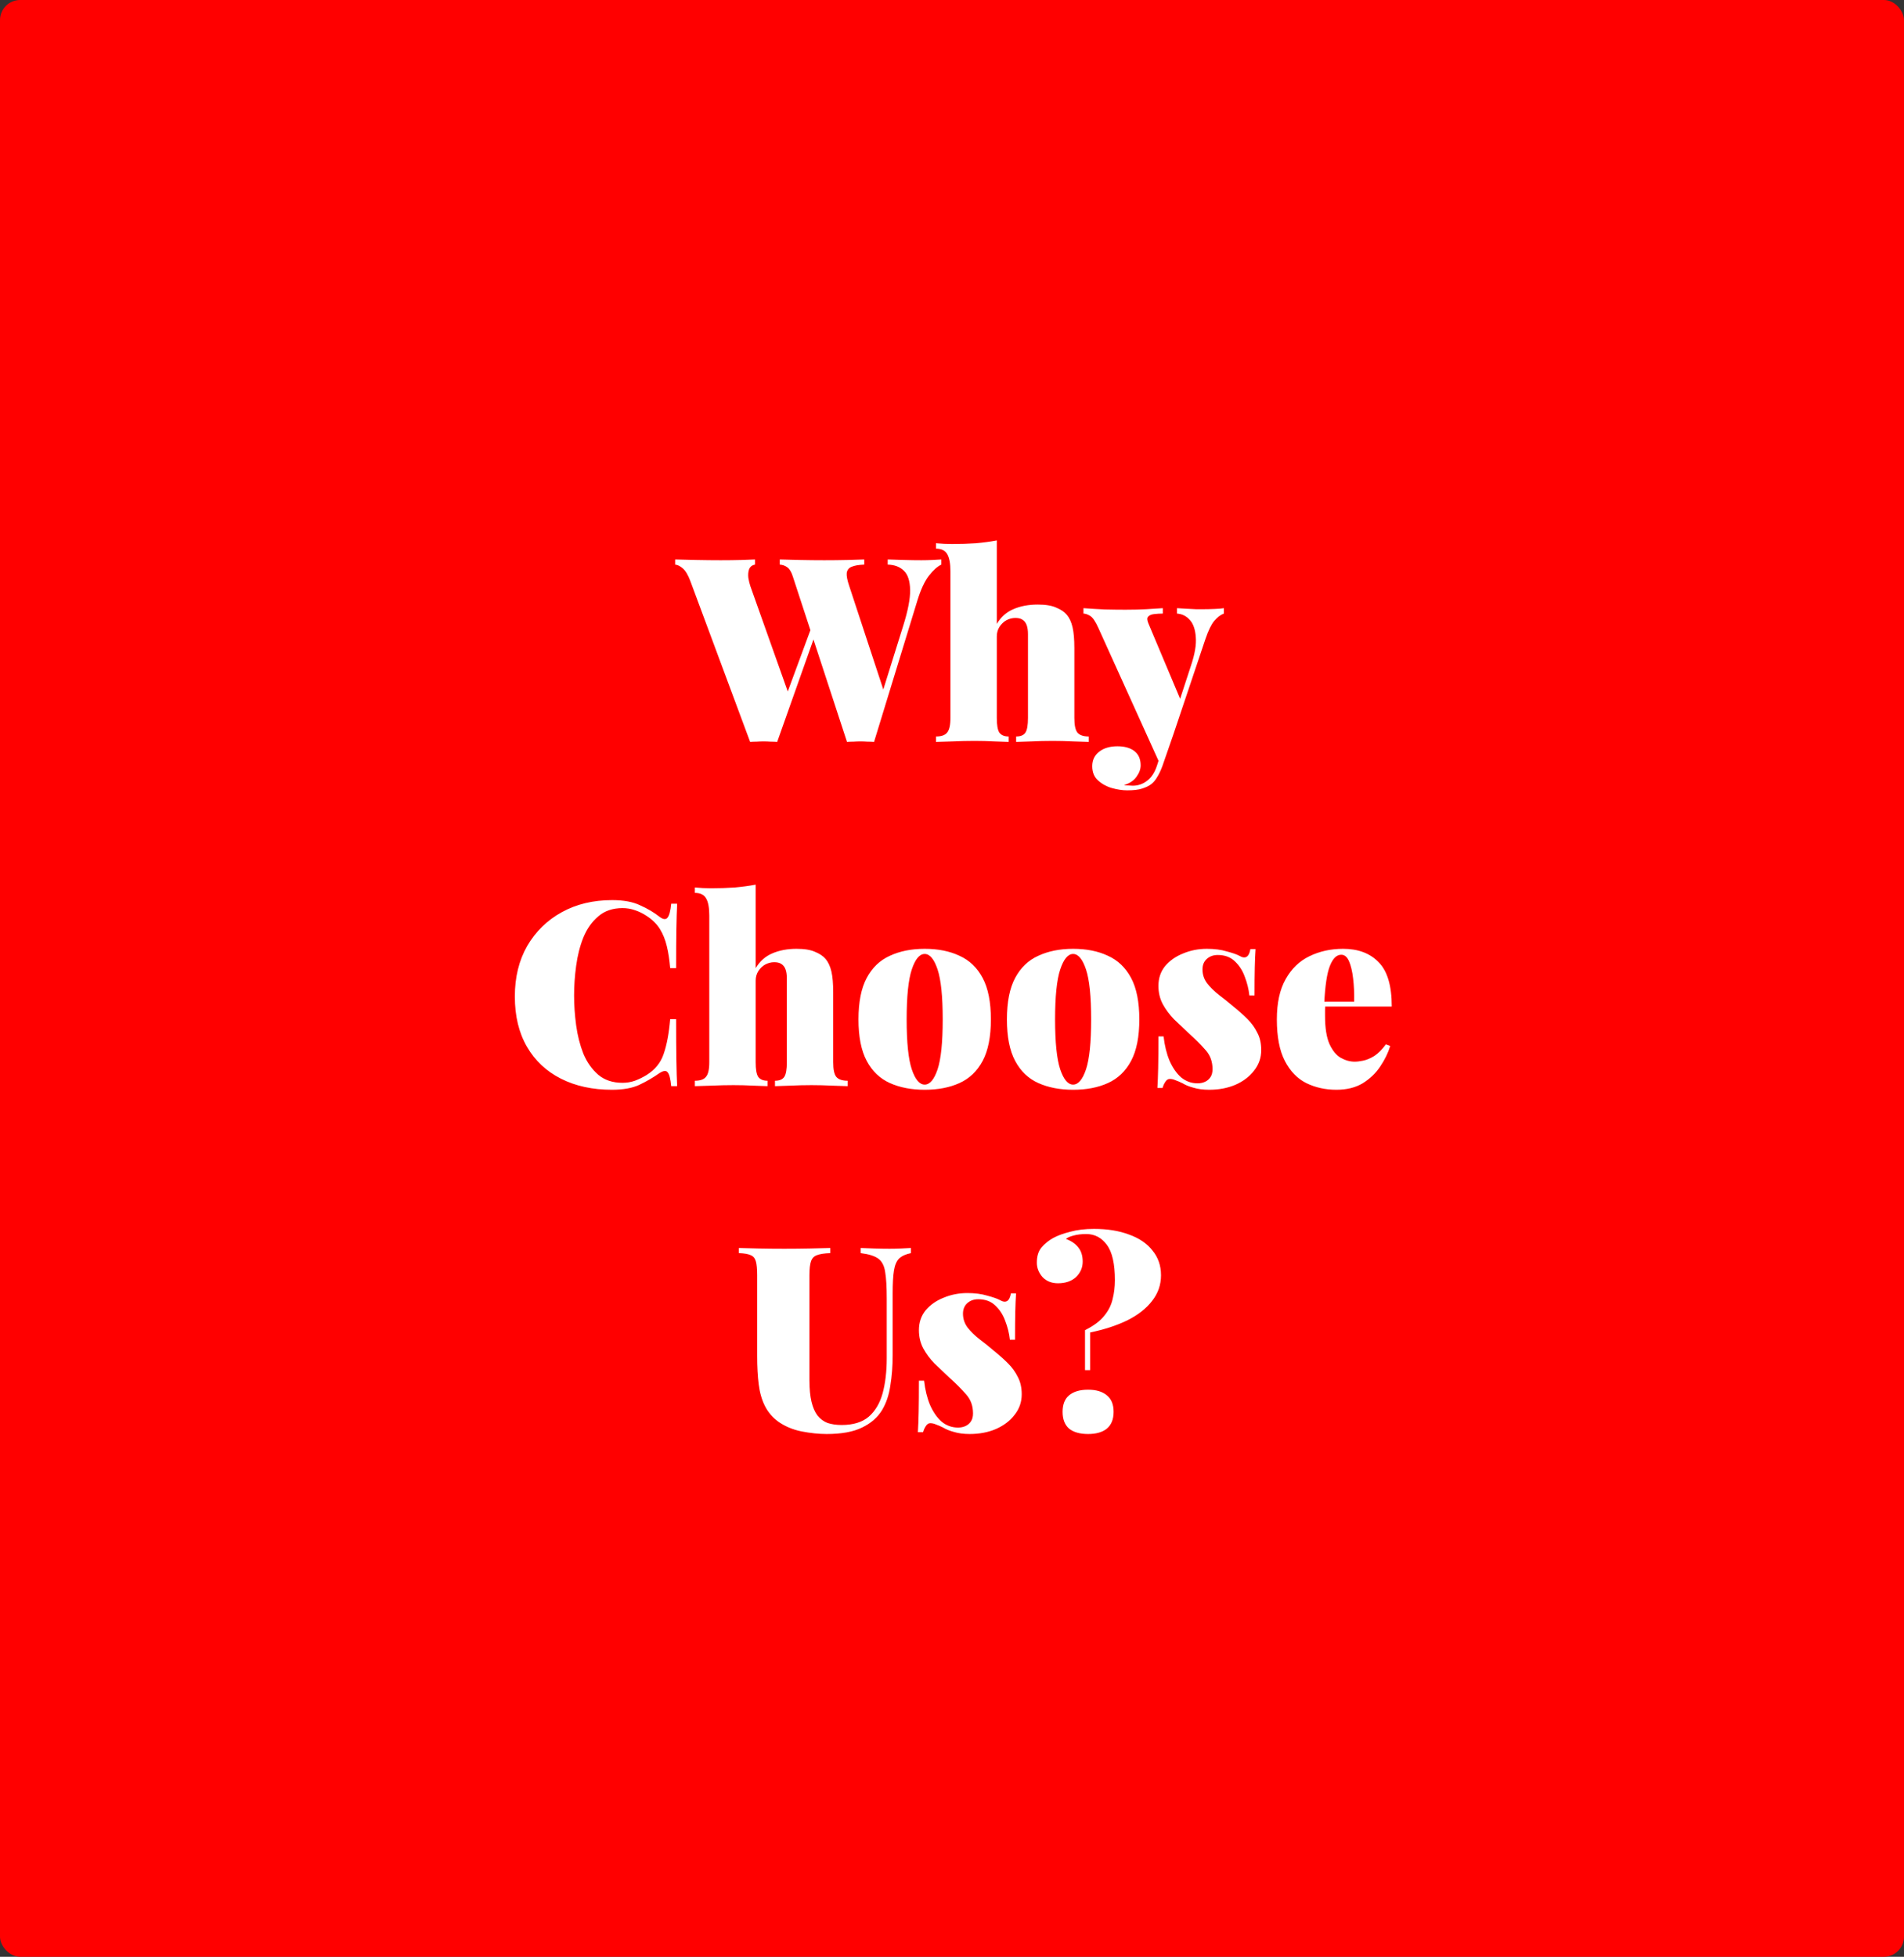 <svg width="946" height="972" viewBox="0 0 946 972" fill="none" xmlns="http://www.w3.org/2000/svg">
<rect x="0" y="0" width="946" height="972" fill="#333333" stroke="none"/>
<rect width="946" height="972" rx="10" fill="#FF0000"/>
<path d="M467.679 277.908V280.468C465.716 281.407 463.668 283.242 461.535 285.972C459.402 288.703 457.482 292.842 455.775 298.388L434.271 368.532C433.247 368.447 432.138 368.404 430.943 368.404C429.834 368.319 428.682 368.276 427.487 368.276C426.378 368.276 425.226 368.319 424.031 368.404C422.922 368.404 421.855 368.447 420.831 368.532L393.951 286.484C393.268 284.266 392.372 282.73 391.263 281.876C390.154 281.023 388.874 280.554 387.423 280.468V277.908C390.324 277.994 393.738 278.079 397.663 278.164C401.588 278.25 405.556 278.292 409.567 278.292C413.578 278.292 417.332 278.25 420.831 278.164C424.415 278.079 427.274 277.994 429.407 277.908V280.468C426.762 280.554 424.714 280.895 423.263 281.492C421.812 282.004 420.959 283.028 420.703 284.564C420.532 286.015 420.959 288.234 421.983 291.22L439.519 344.468L435.807 352.276L448.735 310.932C451.124 303.338 452.276 297.364 452.191 293.012C452.106 288.575 451.082 285.418 449.119 283.54C447.156 281.578 444.468 280.554 441.055 280.468V277.908C444.298 277.994 447.156 278.079 449.631 278.164C452.191 278.25 454.922 278.292 457.823 278.292C459.53 278.292 461.279 278.25 463.071 278.164C464.863 278.079 466.399 277.994 467.679 277.908ZM375.135 277.908V280.468C373.684 280.724 372.703 281.492 372.191 282.772C371.764 283.967 371.636 285.375 371.807 286.996C372.063 288.532 372.404 289.94 372.831 291.22L392.159 345.62L388.575 351.124L403.935 309.524L405.727 313.236L386.143 368.532C385.119 368.447 384.01 368.404 382.815 368.404C381.706 368.319 380.554 368.276 379.359 368.276C378.25 368.276 377.098 368.319 375.903 368.404C374.794 368.404 373.727 368.447 372.703 368.532L343.007 288.66C341.898 285.674 340.66 283.583 339.295 282.388C337.93 281.194 336.65 280.554 335.455 280.468V277.908C338.527 277.994 342.111 278.079 346.207 278.164C350.388 278.25 354.356 278.292 358.111 278.292C361.866 278.292 365.194 278.25 368.095 278.164C370.996 278.079 373.343 277.994 375.135 277.908ZM495.262 268.436V309.908C497.31 306.495 500.041 304.063 503.454 302.612C506.953 301.076 511.006 300.308 515.614 300.308C519.539 300.308 522.611 300.82 524.83 301.844C527.134 302.783 528.883 303.978 530.078 305.428C531.358 306.964 532.297 309.012 532.894 311.572C533.491 314.132 533.79 317.588 533.79 321.94V356.628C533.79 360.212 534.302 362.644 535.326 363.924C536.435 365.204 538.313 365.844 540.958 365.844V368.532C539.251 368.447 536.649 368.362 533.15 368.276C529.737 368.106 526.366 368.02 523.038 368.02C519.454 368.02 515.955 368.106 512.542 368.276C509.129 368.362 506.569 368.447 504.862 368.532V365.844C507.081 365.844 508.617 365.204 509.47 363.924C510.323 362.644 510.75 360.212 510.75 356.628V315.028C510.75 313.236 510.537 311.743 510.11 310.548C509.683 309.354 509.001 308.458 508.062 307.86C507.209 307.263 506.014 306.964 504.478 306.964C502.942 306.964 501.449 307.348 499.998 308.116C498.633 308.884 497.481 309.994 496.542 311.444C495.689 312.81 495.262 314.388 495.262 316.18V356.628C495.262 360.212 495.689 362.644 496.542 363.924C497.481 365.204 499.017 365.844 501.15 365.844V368.532C499.529 368.447 497.139 368.362 493.982 368.276C490.825 368.106 487.582 368.02 484.254 368.02C480.67 368.02 477.043 368.106 473.374 368.276C469.705 368.362 466.931 368.447 465.054 368.532V365.844C467.699 365.844 469.534 365.204 470.558 363.924C471.667 362.644 472.222 360.212 472.222 356.628V283.796C472.222 279.956 471.71 277.14 470.686 275.348C469.662 273.471 467.785 272.532 465.054 272.532V269.844C467.785 270.1 470.43 270.228 472.99 270.228C477.257 270.228 481.225 270.1 484.894 269.844C488.649 269.503 492.105 269.034 495.262 268.436ZM608.075 302.1V304.788C606.454 305.386 604.875 306.58 603.339 308.372C601.888 310.079 600.438 313.023 598.987 317.204L582.987 364.82L576.459 379.796L545.739 311.956C544.288 308.714 542.923 306.708 541.643 305.94C540.363 305.172 539.254 304.788 538.315 304.788V302.1C541.728 302.356 545.27 302.57 548.939 302.74C552.608 302.826 556.022 302.868 559.179 302.868C563.19 302.868 566.646 302.783 569.547 302.612C572.448 302.442 575.179 302.271 577.739 302.1V304.788C576.203 304.788 574.752 304.874 573.387 305.044C572.022 305.215 571.04 305.642 570.443 306.324C569.846 306.922 569.888 308.031 570.571 309.652L586.955 348.564L585.547 349.588L591.691 330.772C593.654 324.97 594.464 320.191 594.123 316.436C593.867 312.682 592.886 309.866 591.179 307.988C589.472 306.026 587.339 304.959 584.779 304.788V302.1C585.974 302.186 587.424 302.271 589.131 302.356C590.838 302.442 592.502 302.527 594.123 302.612C595.83 302.612 597.195 302.612 598.219 302.612C599.755 302.612 601.547 302.57 603.595 302.484C605.643 302.399 607.136 302.271 608.075 302.1ZM582.987 364.82L577.611 380.308C576.843 382.442 575.99 384.276 575.051 385.812C574.198 387.348 573.174 388.586 571.979 389.524C570.87 390.378 569.376 391.103 567.499 391.7C565.707 392.298 563.232 392.596 560.075 392.596C557.686 392.596 555.126 392.212 552.395 391.444C549.75 390.676 547.446 389.396 545.483 387.604C543.606 385.898 542.667 383.551 542.667 380.564C542.667 377.578 543.819 375.188 546.123 373.396C548.427 371.604 551.456 370.708 555.211 370.708C558.71 370.708 561.483 371.476 563.531 373.012C565.664 374.634 566.731 377.023 566.731 380.18C566.731 382.058 566.048 383.935 564.683 385.812C563.403 387.69 561.312 389.098 558.411 390.036C559.094 390.122 559.862 390.164 560.715 390.164C561.568 390.25 562.251 390.292 562.763 390.292C565.494 390.292 567.926 389.439 570.059 387.732C572.192 386.111 573.814 383.551 574.923 380.052L579.403 366.1L582.987 364.82ZM304.179 447.116C309.811 447.116 314.419 447.97 318.003 449.676C321.673 451.298 324.915 453.218 327.731 455.436C329.438 456.716 330.718 456.887 331.571 455.948C332.51 454.924 333.15 452.578 333.491 448.908H336.435C336.265 452.322 336.137 456.503 336.051 461.452C335.966 466.316 335.923 472.802 335.923 480.908H332.979C332.638 476.812 332.083 473.186 331.315 470.028C330.547 466.786 329.395 463.927 327.859 461.452C326.323 458.978 324.105 456.802 321.203 454.924C319.411 453.73 317.491 452.791 315.443 452.108C313.481 451.426 311.433 451.084 309.299 451.084C304.435 451.084 300.425 452.45 297.267 455.18C294.11 457.826 291.635 461.324 289.843 465.676C288.137 469.943 286.942 474.636 286.259 479.756C285.577 484.791 285.235 489.698 285.235 494.476C285.235 499.255 285.577 504.204 286.259 509.324C286.942 514.359 288.137 519.052 289.843 523.404C291.635 527.671 294.11 531.17 297.267 533.9C300.425 536.546 304.435 537.868 309.299 537.868C311.433 537.868 313.481 537.527 315.443 536.844C317.491 536.076 319.411 535.138 321.203 534.028C325.47 531.383 328.329 527.842 329.779 523.404C331.315 518.967 332.382 513.25 332.979 506.252H335.923C335.923 514.615 335.966 521.399 336.051 526.604C336.137 531.724 336.265 536.034 336.435 539.532H333.491C333.15 535.863 332.553 533.559 331.699 532.62C330.931 531.682 329.609 531.81 327.731 533.004C324.574 535.223 321.203 537.186 317.619 538.892C314.121 540.514 309.598 541.324 304.051 541.324C294.409 541.324 285.961 539.49 278.707 535.82C271.454 532.151 265.822 526.86 261.811 519.948C257.801 513.036 255.795 504.716 255.795 494.988C255.795 485.431 257.843 477.068 261.939 469.9C266.121 462.732 271.838 457.143 279.091 453.132C286.345 449.122 294.707 447.116 304.179 447.116ZM375.449 439.436V480.908C377.497 477.495 380.228 475.063 383.641 473.612C387.14 472.076 391.193 471.308 395.801 471.308C399.727 471.308 402.799 471.82 405.017 472.844C407.321 473.783 409.071 474.978 410.265 476.428C411.545 477.964 412.484 480.012 413.081 482.572C413.679 485.132 413.977 488.588 413.977 492.94V527.628C413.977 531.212 414.489 533.644 415.513 534.924C416.623 536.204 418.5 536.844 421.145 536.844V539.532C419.439 539.447 416.836 539.362 413.337 539.276C409.924 539.106 406.553 539.02 403.225 539.02C399.641 539.02 396.143 539.106 392.729 539.276C389.316 539.362 386.756 539.447 385.049 539.532V536.844C387.268 536.844 388.804 536.204 389.657 534.924C390.511 533.644 390.937 531.212 390.937 527.628V486.028C390.937 484.236 390.724 482.743 390.297 481.548C389.871 480.354 389.188 479.458 388.249 478.86C387.396 478.263 386.201 477.964 384.665 477.964C383.129 477.964 381.636 478.348 380.185 479.116C378.82 479.884 377.668 480.994 376.729 482.444C375.876 483.81 375.449 485.388 375.449 487.18V527.628C375.449 531.212 375.876 533.644 376.729 534.924C377.668 536.204 379.204 536.844 381.337 536.844V539.532C379.716 539.447 377.327 539.362 374.169 539.276C371.012 539.106 367.769 539.02 364.441 539.02C360.857 539.02 357.231 539.106 353.561 539.276C349.892 539.362 347.119 539.447 345.241 539.532V536.844C347.887 536.844 349.721 536.204 350.745 534.924C351.855 533.644 352.409 531.212 352.409 527.628V454.796C352.409 450.956 351.897 448.14 350.873 446.348C349.849 444.471 347.972 443.532 345.241 443.532V440.844C347.972 441.1 350.617 441.228 353.177 441.228C357.444 441.228 361.412 441.1 365.081 440.844C368.836 440.503 372.292 440.034 375.449 439.436ZM459.426 471.308C466.082 471.308 471.842 472.46 476.706 474.764C481.656 476.983 485.496 480.652 488.226 485.772C490.957 490.892 492.322 497.762 492.322 506.38C492.322 514.999 490.957 521.868 488.226 526.988C485.496 532.108 481.656 535.778 476.706 537.996C471.842 540.215 466.082 541.324 459.426 541.324C452.856 541.324 447.096 540.215 442.146 537.996C437.197 535.778 433.357 532.108 430.626 526.988C427.896 521.868 426.53 514.999 426.53 506.38C426.53 497.762 427.896 490.892 430.626 485.772C433.357 480.652 437.197 476.983 442.146 474.764C447.096 472.46 452.856 471.308 459.426 471.308ZM459.426 473.868C456.866 473.868 454.733 476.428 453.026 481.548C451.32 486.668 450.466 494.946 450.466 506.38C450.466 517.815 451.32 526.092 453.026 531.212C454.733 536.247 456.866 538.764 459.426 538.764C461.986 538.764 464.12 536.247 465.826 531.212C467.533 526.092 468.386 517.815 468.386 506.38C468.386 494.946 467.533 486.668 465.826 481.548C464.12 476.428 461.986 473.868 459.426 473.868ZM533.176 471.308C539.832 471.308 545.592 472.46 550.456 474.764C555.406 476.983 559.246 480.652 561.976 485.772C564.707 490.892 566.072 497.762 566.072 506.38C566.072 514.999 564.707 521.868 561.976 526.988C559.246 532.108 555.406 535.778 550.456 537.996C545.592 540.215 539.832 541.324 533.176 541.324C526.606 541.324 520.846 540.215 515.896 537.996C510.947 535.778 507.107 532.108 504.376 526.988C501.646 521.868 500.28 514.999 500.28 506.38C500.28 497.762 501.646 490.892 504.376 485.772C507.107 480.652 510.947 476.983 515.896 474.764C520.846 472.46 526.606 471.308 533.176 471.308ZM533.176 473.868C530.616 473.868 528.483 476.428 526.776 481.548C525.07 486.668 524.216 494.946 524.216 506.38C524.216 517.815 525.07 526.092 526.776 531.212C528.483 536.247 530.616 538.764 533.176 538.764C535.736 538.764 537.87 536.247 539.576 531.212C541.283 526.092 542.136 517.815 542.136 506.38C542.136 494.946 541.283 486.668 539.576 481.548C537.87 476.428 535.736 473.868 533.176 473.868ZM599.63 471.308C603.385 471.308 606.67 471.735 609.486 472.588C612.388 473.356 614.478 474.082 615.758 474.764C618.745 476.556 620.58 475.447 621.262 471.436H623.822C623.652 473.911 623.524 476.94 623.438 480.524C623.353 484.023 623.31 488.674 623.31 494.476H620.75C620.409 491.319 619.641 488.204 618.446 485.132C617.337 482.06 615.673 479.5 613.454 477.452C611.321 475.404 608.505 474.38 605.006 474.38C602.873 474.38 601.081 475.02 599.63 476.3C598.18 477.58 597.454 479.33 597.454 481.548C597.454 484.108 598.222 486.412 599.758 488.46C601.294 490.423 603.257 492.343 605.646 494.22C608.036 496.012 610.425 497.932 612.814 499.98C615.46 502.114 617.806 504.204 619.854 506.252C621.902 508.3 623.524 510.562 624.718 513.036C625.998 515.426 626.638 518.284 626.638 521.612C626.638 525.452 625.444 528.866 623.054 531.852C620.75 534.839 617.636 537.186 613.71 538.892C609.87 540.514 605.561 541.324 600.782 541.324C597.796 541.324 595.193 540.983 592.974 540.3C590.756 539.703 588.964 538.978 587.598 538.124C586.233 537.442 585.038 536.93 584.014 536.588C583.076 536.162 582.137 535.948 581.198 535.948C580.345 535.948 579.62 536.418 579.022 537.356C578.425 538.21 577.956 539.234 577.614 540.428H575.054C575.225 537.698 575.353 534.37 575.438 530.444C575.524 526.519 575.566 521.314 575.566 514.828H578.126C578.638 519.351 579.62 523.362 581.07 526.86C582.606 530.359 584.526 533.132 586.83 535.18C589.22 537.143 591.95 538.124 595.022 538.124C596.388 538.124 597.625 537.868 598.734 537.356C599.844 536.844 600.74 536.076 601.422 535.052C602.105 534.028 602.446 532.706 602.446 531.084C602.446 527.33 601.294 524.172 598.99 521.612C596.772 519.052 593.956 516.236 590.542 513.164C587.982 510.775 585.55 508.471 583.246 506.252C581.028 503.948 579.193 501.474 577.742 498.828C576.292 496.098 575.566 493.068 575.566 489.74C575.566 485.9 576.676 482.615 578.894 479.884C581.198 477.154 584.185 475.063 587.854 473.612C591.524 472.076 595.449 471.308 599.63 471.308ZM667.301 471.308C674.811 471.308 680.699 473.527 684.965 477.964C689.317 482.316 691.493 489.655 691.493 499.98H651.429L651.173 497.548H672.805C672.891 493.367 672.72 489.527 672.293 486.028C671.867 482.444 671.184 479.586 670.245 477.452C669.307 475.319 668.027 474.252 666.405 474.252C664.101 474.252 662.224 476.087 660.773 479.756C659.323 483.34 658.384 489.527 657.957 498.316L658.469 499.34C658.384 500.194 658.341 501.047 658.341 501.9C658.341 502.754 658.341 503.65 658.341 504.588C658.341 510.562 659.067 515.212 660.517 518.54C662.053 521.868 663.931 524.172 666.149 525.452C668.453 526.732 670.757 527.372 673.061 527.372C674.256 527.372 675.664 527.202 677.285 526.86C678.992 526.519 680.827 525.751 682.789 524.556C684.752 523.276 686.672 521.356 688.549 518.796L690.725 519.564C689.701 522.978 688.037 526.391 685.733 529.804C683.515 533.132 680.613 535.906 677.029 538.124C673.445 540.258 669.093 541.324 663.973 541.324C658.512 541.324 653.52 540.215 648.997 537.996C644.56 535.778 641.019 532.108 638.373 526.988C635.728 521.868 634.405 514.999 634.405 506.38C634.405 498.188 635.856 491.532 638.757 486.412C641.659 481.207 645.584 477.41 650.533 475.02C655.568 472.546 661.157 471.308 667.301 471.308ZM452.605 619.908V622.468C450.045 622.98 448.083 623.876 446.717 625.156C445.437 626.436 444.584 628.442 444.157 631.172C443.731 633.818 443.517 637.572 443.517 642.436V673.284C443.517 678.575 443.133 683.567 442.365 688.26C441.683 692.954 440.317 697.007 438.269 700.42C436.051 704.09 432.723 706.991 428.285 709.124C423.933 711.258 418.088 712.324 410.749 712.324C406.824 712.324 402.685 711.898 398.333 711.044C393.981 710.191 390.099 708.57 386.685 706.18C383.784 704.047 381.565 701.444 380.029 698.372C378.493 695.3 377.469 691.716 376.957 687.62C376.445 683.524 376.189 678.874 376.189 673.668V633.476C376.189 630.319 375.976 628.015 375.549 626.564C375.123 625.028 374.269 624.004 372.989 623.492C371.709 622.895 369.747 622.554 367.101 622.468V619.908C369.576 619.994 372.819 620.079 376.829 620.164C380.925 620.25 385.192 620.292 389.629 620.292C394.067 620.292 398.333 620.25 402.429 620.164C406.525 620.079 409.896 619.994 412.541 619.908V622.468C409.64 622.554 407.421 622.895 405.885 623.492C404.435 624.004 403.453 625.028 402.941 626.564C402.429 628.015 402.173 630.319 402.173 633.476V685.7C402.173 689.882 402.515 693.423 403.197 696.324C403.88 699.14 404.861 701.402 406.141 703.108C407.507 704.815 409.171 706.052 411.133 706.82C413.181 707.503 415.528 707.844 418.173 707.844C423.891 707.844 428.371 706.479 431.613 703.748C434.856 700.932 437.16 697.05 438.525 692.1C439.891 687.066 440.573 681.263 440.573 674.692V644.996C440.573 639.279 440.317 634.927 439.805 631.94C439.379 628.868 438.269 626.65 436.477 625.284C434.685 623.919 431.741 622.98 427.645 622.468V619.908C429.352 619.994 431.571 620.079 434.301 620.164C437.032 620.25 439.592 620.292 441.981 620.292C443.944 620.292 445.864 620.25 447.741 620.164C449.704 620.079 451.325 619.994 452.605 619.908ZM480.63 642.308C484.385 642.308 487.67 642.735 490.486 643.588C493.388 644.356 495.478 645.082 496.758 645.764C499.745 647.556 501.58 646.447 502.262 642.436H504.822C504.652 644.911 504.524 647.94 504.438 651.524C504.353 655.023 504.31 659.674 504.31 665.476H501.75C501.409 662.319 500.641 659.204 499.446 656.132C498.337 653.06 496.673 650.5 494.454 648.452C492.321 646.404 489.505 645.38 486.006 645.38C483.873 645.38 482.081 646.02 480.63 647.3C479.18 648.58 478.454 650.33 478.454 652.548C478.454 655.108 479.222 657.412 480.758 659.46C482.294 661.423 484.257 663.343 486.646 665.22C489.036 667.012 491.425 668.932 493.814 670.98C496.46 673.114 498.806 675.204 500.854 677.252C502.902 679.3 504.524 681.562 505.718 684.036C506.998 686.426 507.638 689.284 507.638 692.612C507.638 696.452 506.444 699.866 504.054 702.852C501.75 705.839 498.636 708.186 494.71 709.892C490.87 711.514 486.561 712.324 481.782 712.324C478.796 712.324 476.193 711.983 473.974 711.3C471.756 710.703 469.964 709.978 468.598 709.124C467.233 708.442 466.038 707.93 465.014 707.588C464.076 707.162 463.137 706.948 462.198 706.948C461.345 706.948 460.62 707.418 460.022 708.356C459.425 709.21 458.956 710.234 458.614 711.428H456.054C456.225 708.698 456.353 705.37 456.438 701.444C456.524 697.519 456.566 692.314 456.566 685.828H459.126C459.638 690.351 460.62 694.362 462.07 697.86C463.606 701.359 465.526 704.132 467.83 706.18C470.22 708.143 472.95 709.124 476.022 709.124C477.388 709.124 478.625 708.868 479.734 708.356C480.844 707.844 481.74 707.076 482.422 706.052C483.105 705.028 483.446 703.706 483.446 702.084C483.446 698.33 482.294 695.172 479.99 692.612C477.772 690.052 474.956 687.236 471.542 684.164C468.982 681.775 466.55 679.471 464.246 677.252C462.028 674.948 460.193 672.474 458.742 669.828C457.292 667.098 456.566 664.068 456.566 660.74C456.566 656.9 457.676 653.615 459.894 650.884C462.198 648.154 465.185 646.063 468.854 644.612C472.524 643.076 476.449 642.308 480.63 642.308ZM543.565 610.436C550.221 610.436 556.024 611.375 560.973 613.252C566.008 615.044 569.891 617.69 572.621 621.188C575.437 624.602 576.845 628.698 576.845 633.476C576.845 638.255 575.352 642.522 572.365 646.276C569.464 650.031 565.368 653.231 560.077 655.876C554.787 658.436 548.643 660.442 541.645 661.892V680.58H539.085V660.74C543.352 658.607 546.509 656.26 548.557 653.7C550.691 651.14 552.099 648.367 552.781 645.38C553.549 642.394 553.933 639.236 553.933 635.908C553.933 627.802 552.611 621.956 549.965 618.372C547.32 614.788 543.907 612.996 539.725 612.996C537.251 612.996 535.117 613.252 533.325 613.764C531.619 614.191 530.381 614.746 529.613 615.428C532.344 616.452 534.392 617.86 535.757 619.652C537.208 621.444 537.933 623.791 537.933 626.692C537.933 629.679 536.824 632.239 534.605 634.372C532.387 636.42 529.4 637.444 525.645 637.444C522.488 637.444 519.928 636.42 517.965 634.372C516.088 632.239 515.149 629.85 515.149 627.204C515.149 624.047 515.917 621.53 517.453 619.652C519.075 617.775 521.037 616.196 523.341 614.916C525.56 613.722 528.376 612.698 531.789 611.844C535.203 610.906 539.128 610.436 543.565 610.436ZM540.621 690.308C544.632 690.308 547.747 691.247 549.965 693.124C552.184 694.916 553.293 697.647 553.293 701.316C553.293 704.986 552.184 707.759 549.965 709.636C547.747 711.428 544.632 712.324 540.621 712.324C536.525 712.324 533.368 711.428 531.149 709.636C529.016 707.759 527.949 704.986 527.949 701.316C527.949 697.647 529.016 694.916 531.149 693.124C533.368 691.247 536.525 690.308 540.621 690.308Z" fill="white"/>
</svg>
